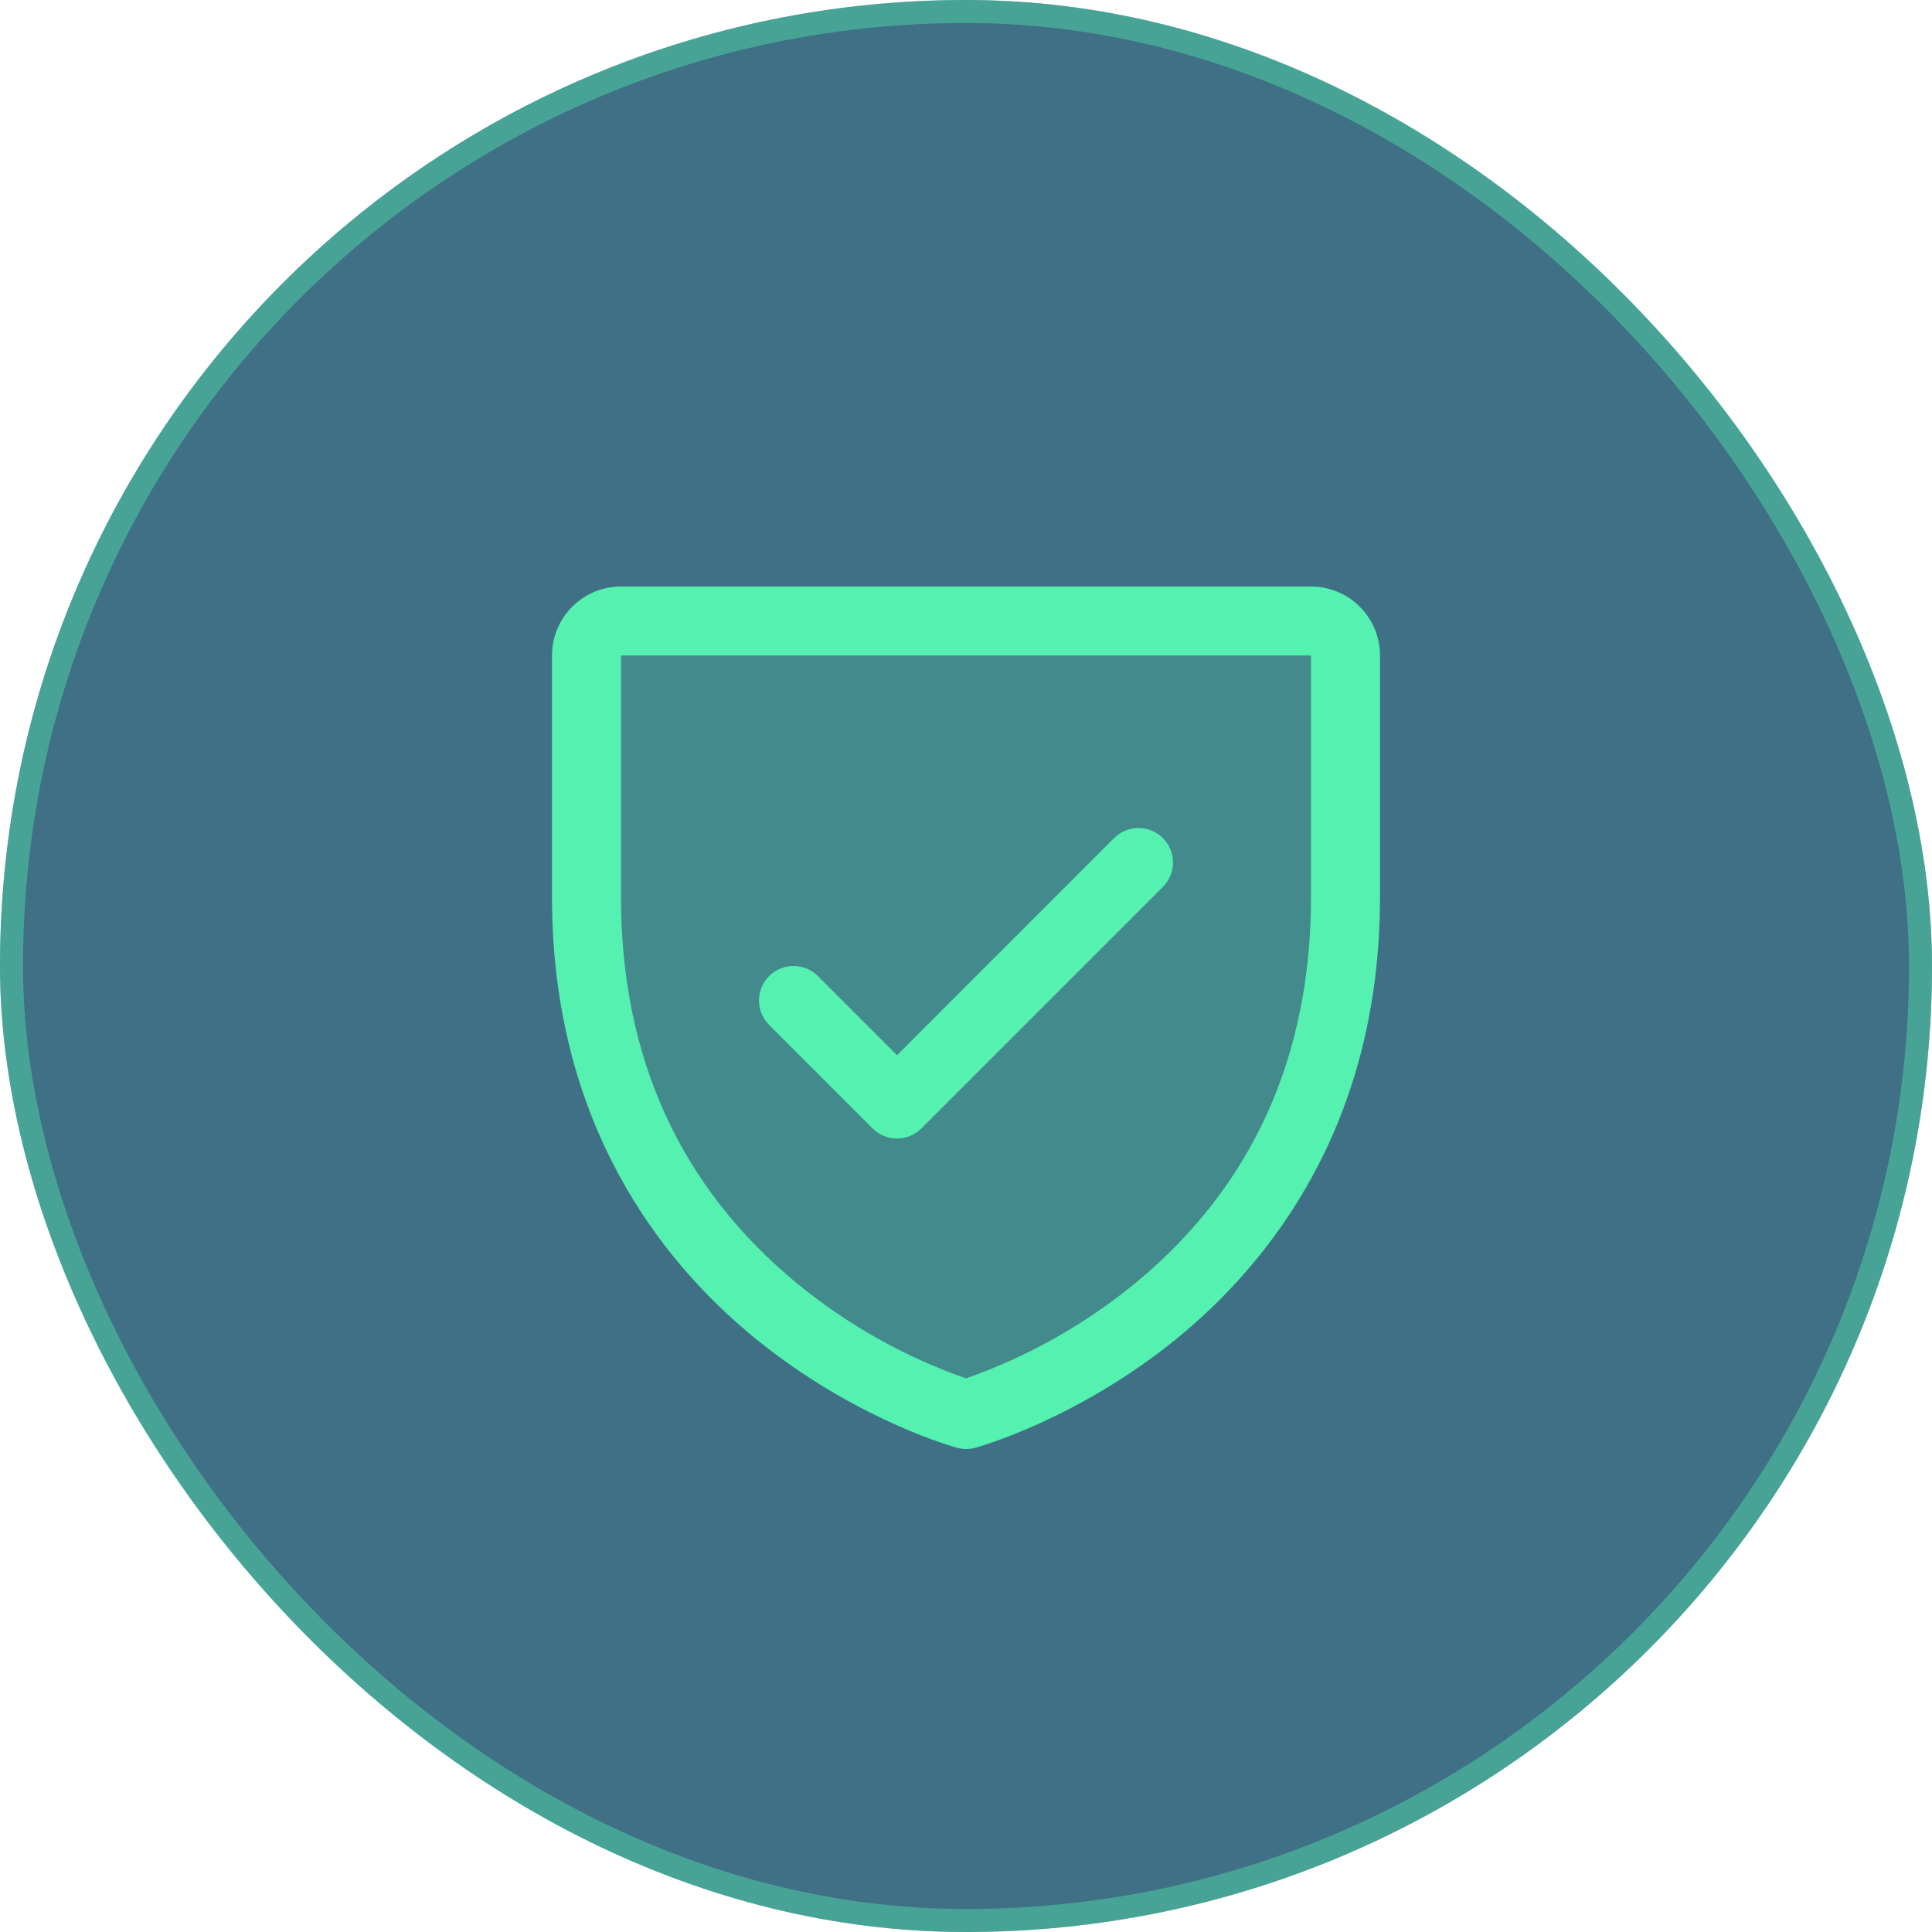 <svg width="84" height="84" viewBox="0 0 84 84" fill="none" xmlns="http://www.w3.org/2000/svg">
<rect width="84" height="84" rx="42" fill="#407085"/>
<rect x="0.5" y="0.5" width="83" height="83" rx="41.5" stroke="#54F1B0" stroke-opacity="0.4"/>
<path opacity="0.2" d="M58.5 28.5V39C58.5 57 42 61.5 42 61.5C42 61.5 25.5 57 25.5 39V28.5C25.5 28.102 25.658 27.721 25.939 27.439C26.221 27.158 26.602 27 27 27H57C57.398 27 57.779 27.158 58.061 27.439C58.342 27.721 58.5 28.102 58.5 28.5Z" fill="#54F1B0"/>
<path d="M57 25.5H27C26.204 25.5 25.441 25.816 24.879 26.379C24.316 26.941 24 27.704 24 28.5V39C24 48.885 28.785 54.876 32.799 58.161C37.123 61.697 41.424 62.897 41.612 62.947C41.87 63.018 42.142 63.018 42.399 62.947C42.587 62.897 46.883 61.697 51.212 58.161C55.215 54.876 60 48.885 60 39V28.5C60 27.704 59.684 26.941 59.121 26.379C58.559 25.816 57.796 25.5 57 25.5ZM57 39C57 45.951 54.439 51.593 49.388 55.766C47.189 57.577 44.688 58.986 42 59.929C39.347 59.002 36.877 57.618 34.703 55.839C29.591 51.658 27 45.994 27 39V28.5H57V39ZM33.439 44.561C33.157 44.28 32.999 43.898 32.999 43.5C32.999 43.102 33.157 42.72 33.439 42.439C33.72 42.157 34.102 41.999 34.5 41.999C34.898 41.999 35.28 42.157 35.561 42.439L39 45.879L48.439 36.439C48.578 36.299 48.744 36.189 48.926 36.113C49.108 36.038 49.303 35.999 49.5 35.999C49.697 35.999 49.892 36.038 50.074 36.113C50.256 36.189 50.422 36.299 50.561 36.439C50.701 36.578 50.811 36.744 50.887 36.926C50.962 37.108 51.001 37.303 51.001 37.5C51.001 37.697 50.962 37.892 50.887 38.074C50.811 38.256 50.701 38.422 50.561 38.561L40.061 49.061C39.922 49.201 39.757 49.311 39.574 49.387C39.392 49.462 39.197 49.501 39 49.501C38.803 49.501 38.608 49.462 38.426 49.387C38.243 49.311 38.078 49.201 37.939 49.061L33.439 44.561Z" fill="#54F1B0"/>
</svg>
